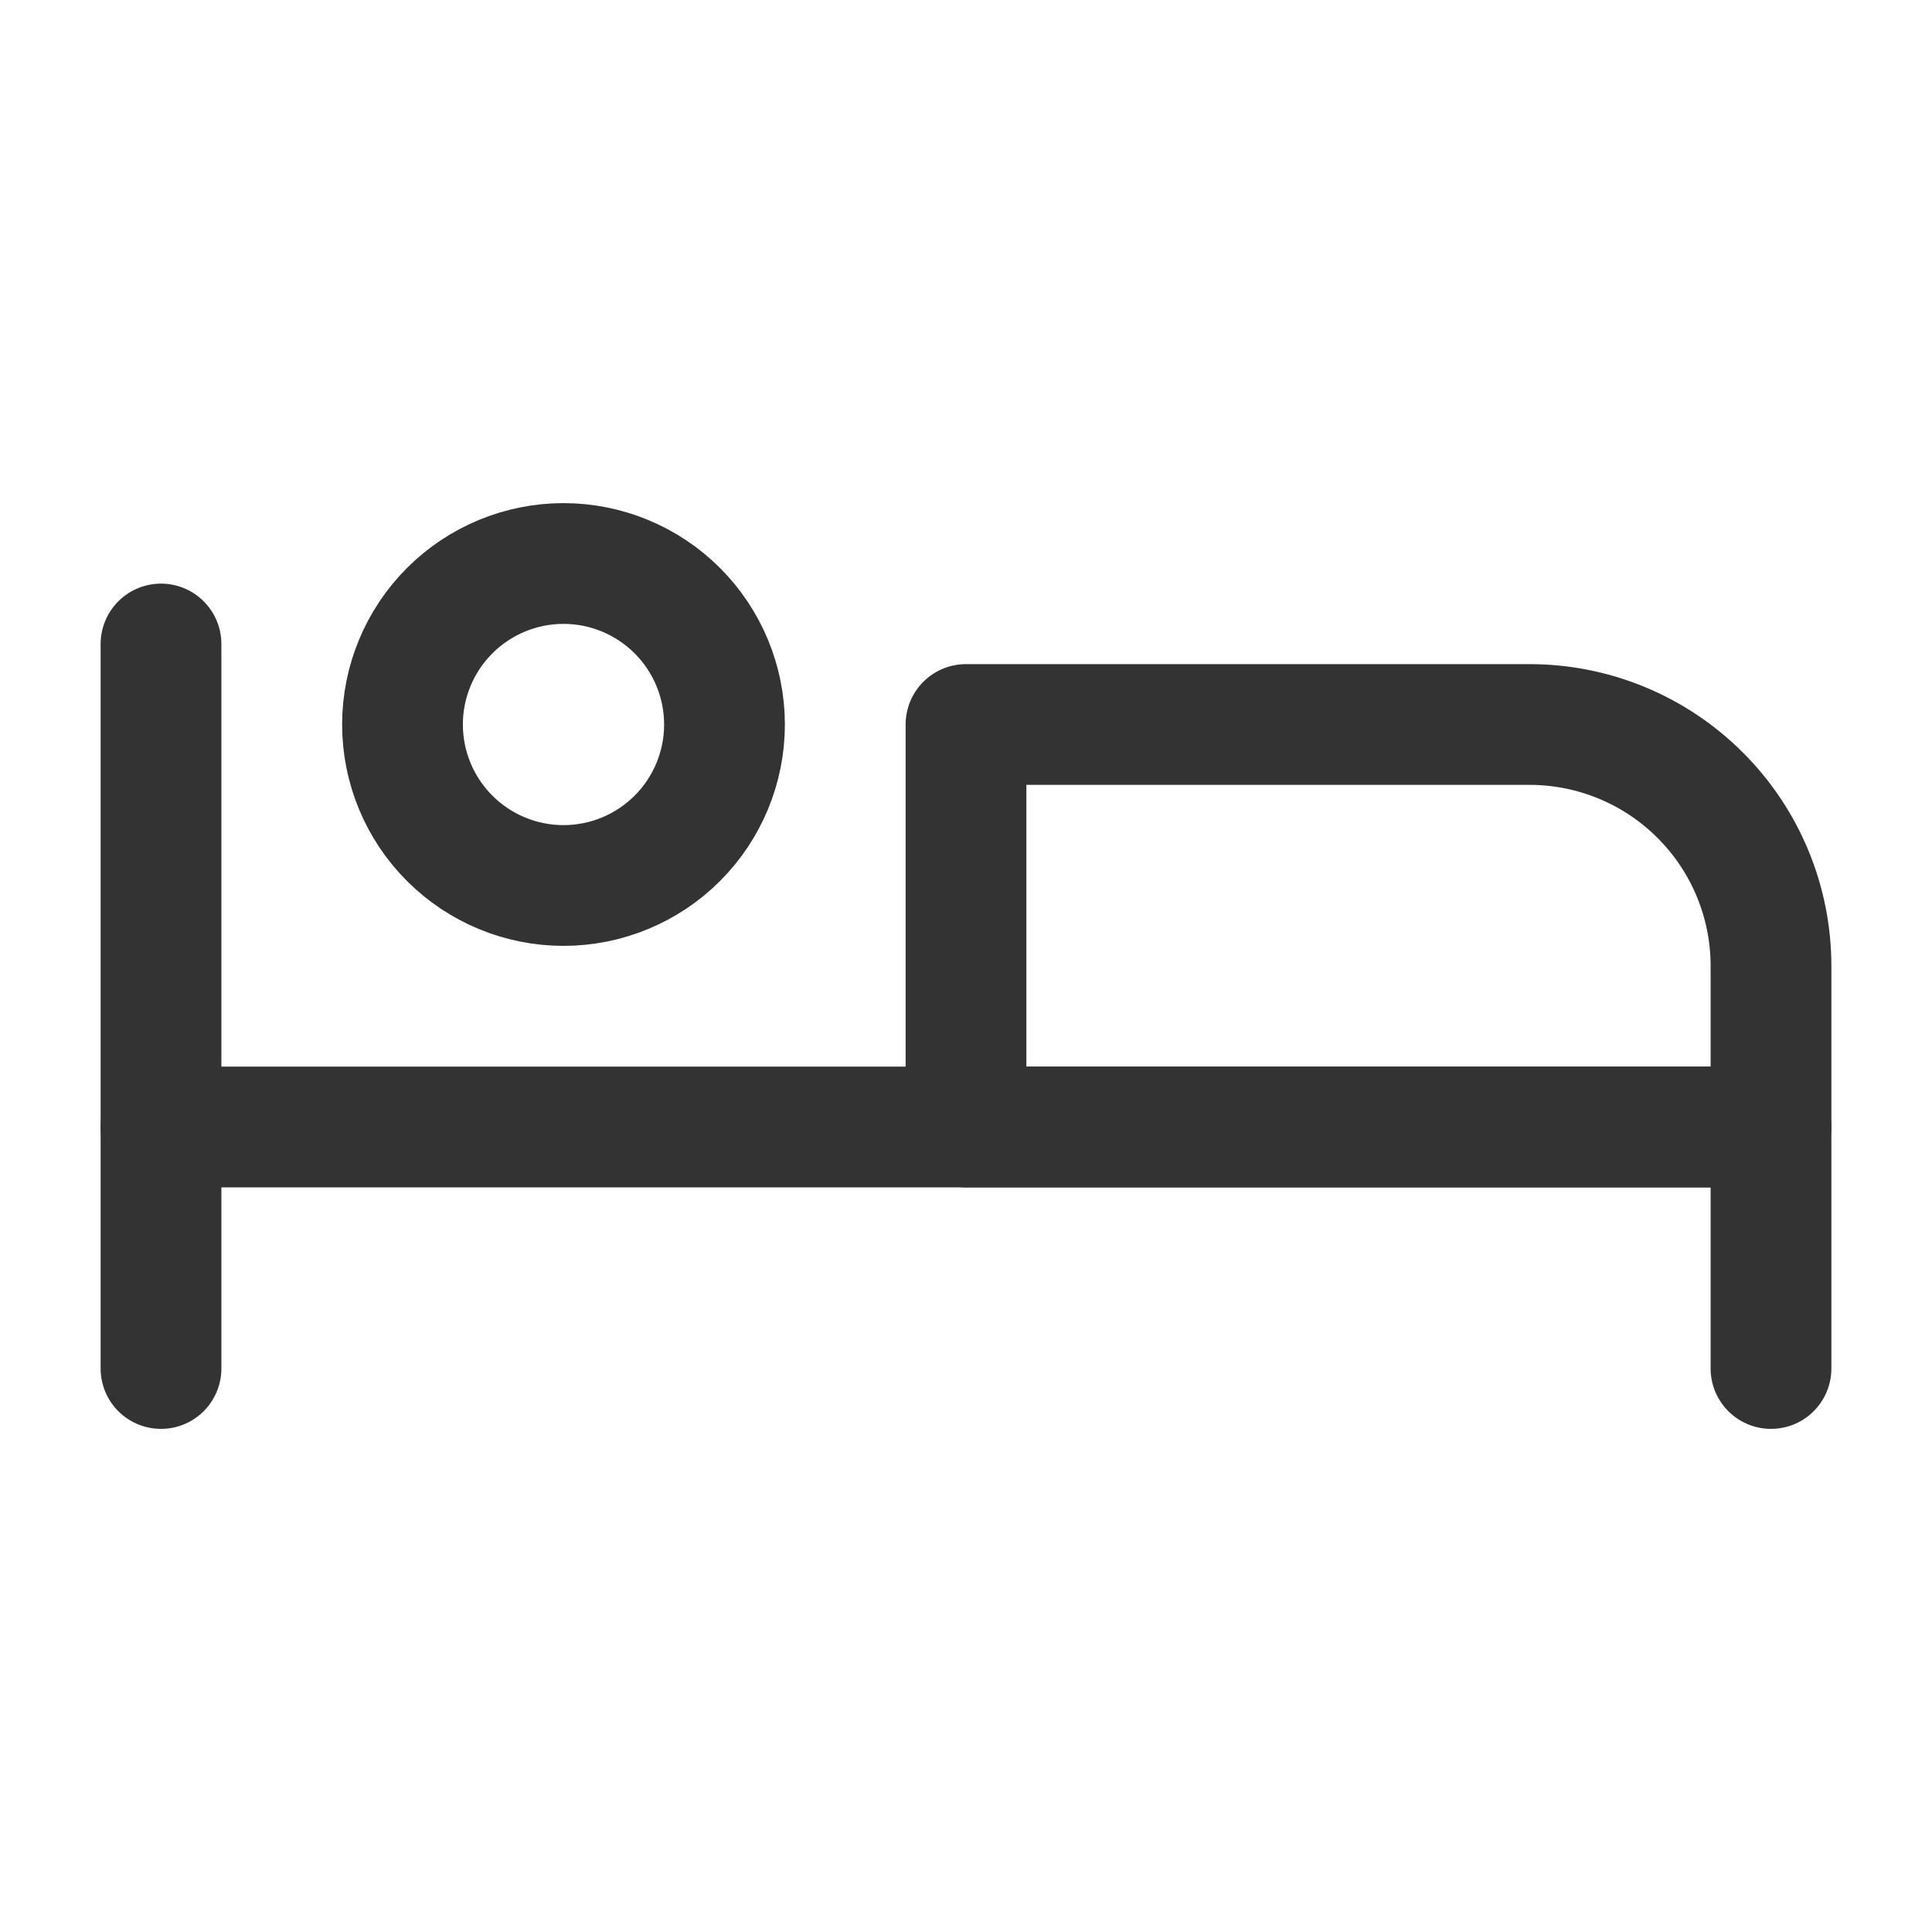 <svg width="24" height="24" viewBox="0 0 24 24" fill="none" xmlns="http://www.w3.org/2000/svg">
<path d="M5 9C5 9.53 5.211 10.039 5.586 10.414C5.961 10.789 6.47 11 7 11C7.53 11 8.039 10.789 8.414 10.414C8.789 10.039 9 9.53 9 9C9 8.47 8.789 7.961 8.414 7.586C8.039 7.211 7.53 7 7 7C6.47 7 5.961 7.211 5.586 7.586C5.211 7.961 5 8.47 5 9Z" stroke="#333333" stroke-width="1.5" stroke-linecap="round" stroke-linejoin="round"/>
<path d="M22 17V14H2" stroke="#333333" stroke-width="1.5" stroke-linecap="round" stroke-linejoin="round"/>
<path d="M2 8V17" stroke="#333333" stroke-width="1.5" stroke-linecap="round" stroke-linejoin="round"/>
<path d="M12 14H22V12C22 11.204 21.684 10.441 21.121 9.879C20.559 9.316 19.796 9 19 9H12V14Z" stroke="#333333" stroke-width="1.5" stroke-linecap="round" stroke-linejoin="round"/>
</svg>
